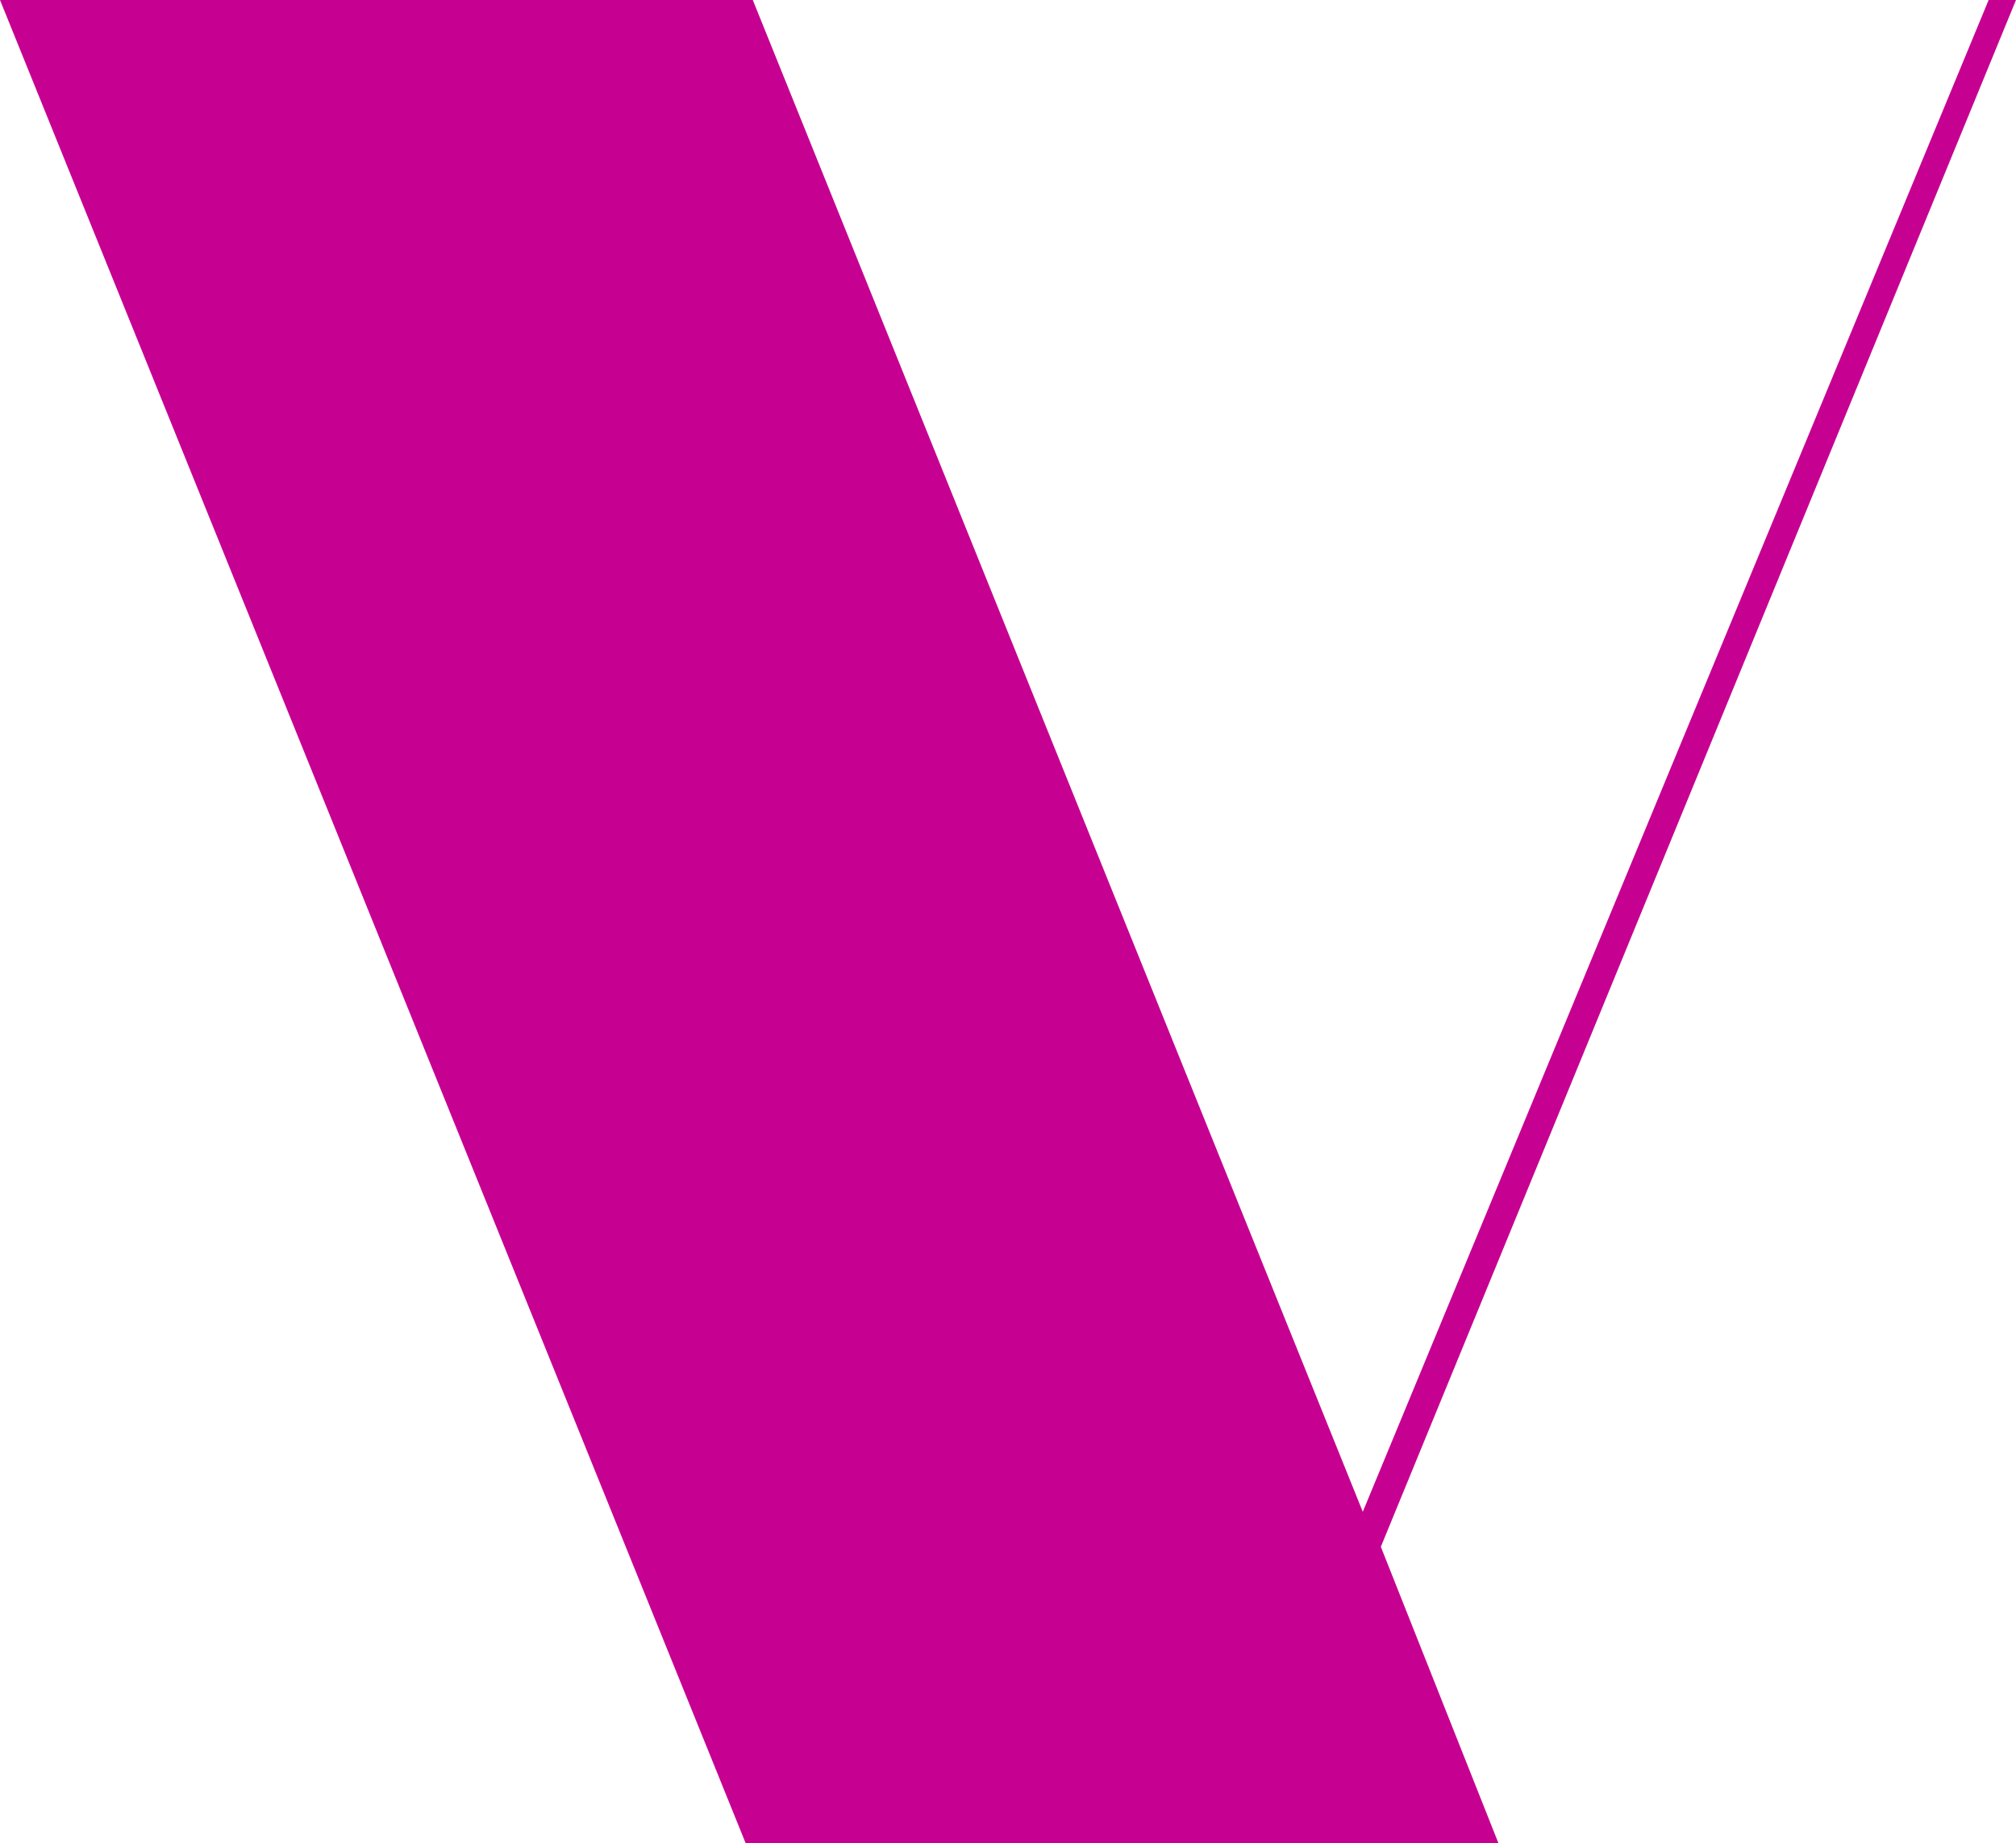 <?xml version="1.0" encoding="utf-8"?>
<!-- Generator: Adobe Illustrator 27.3.1, SVG Export Plug-In . SVG Version: 6.00 Build 0)  -->
<svg version="1.1" id="Livello_1" xmlns="http://www.w3.org/2000/svg" xmlns:xlink="http://www.w3.org/1999/xlink" x="0px" y="0px"
	 viewBox="0 0 368.5 337" style="enable-background:new 0 0 368.5 337;" xml:space="preserve">
<style type="text/css">
	.st0{fill:#C60091;}
</style>
<polygon class="st0" points="136.3,337 273.9,337 252.4,282.8 368.5,0 363.5,0 249.1,276.4 137.6,0 0,0 "/>
</svg>
